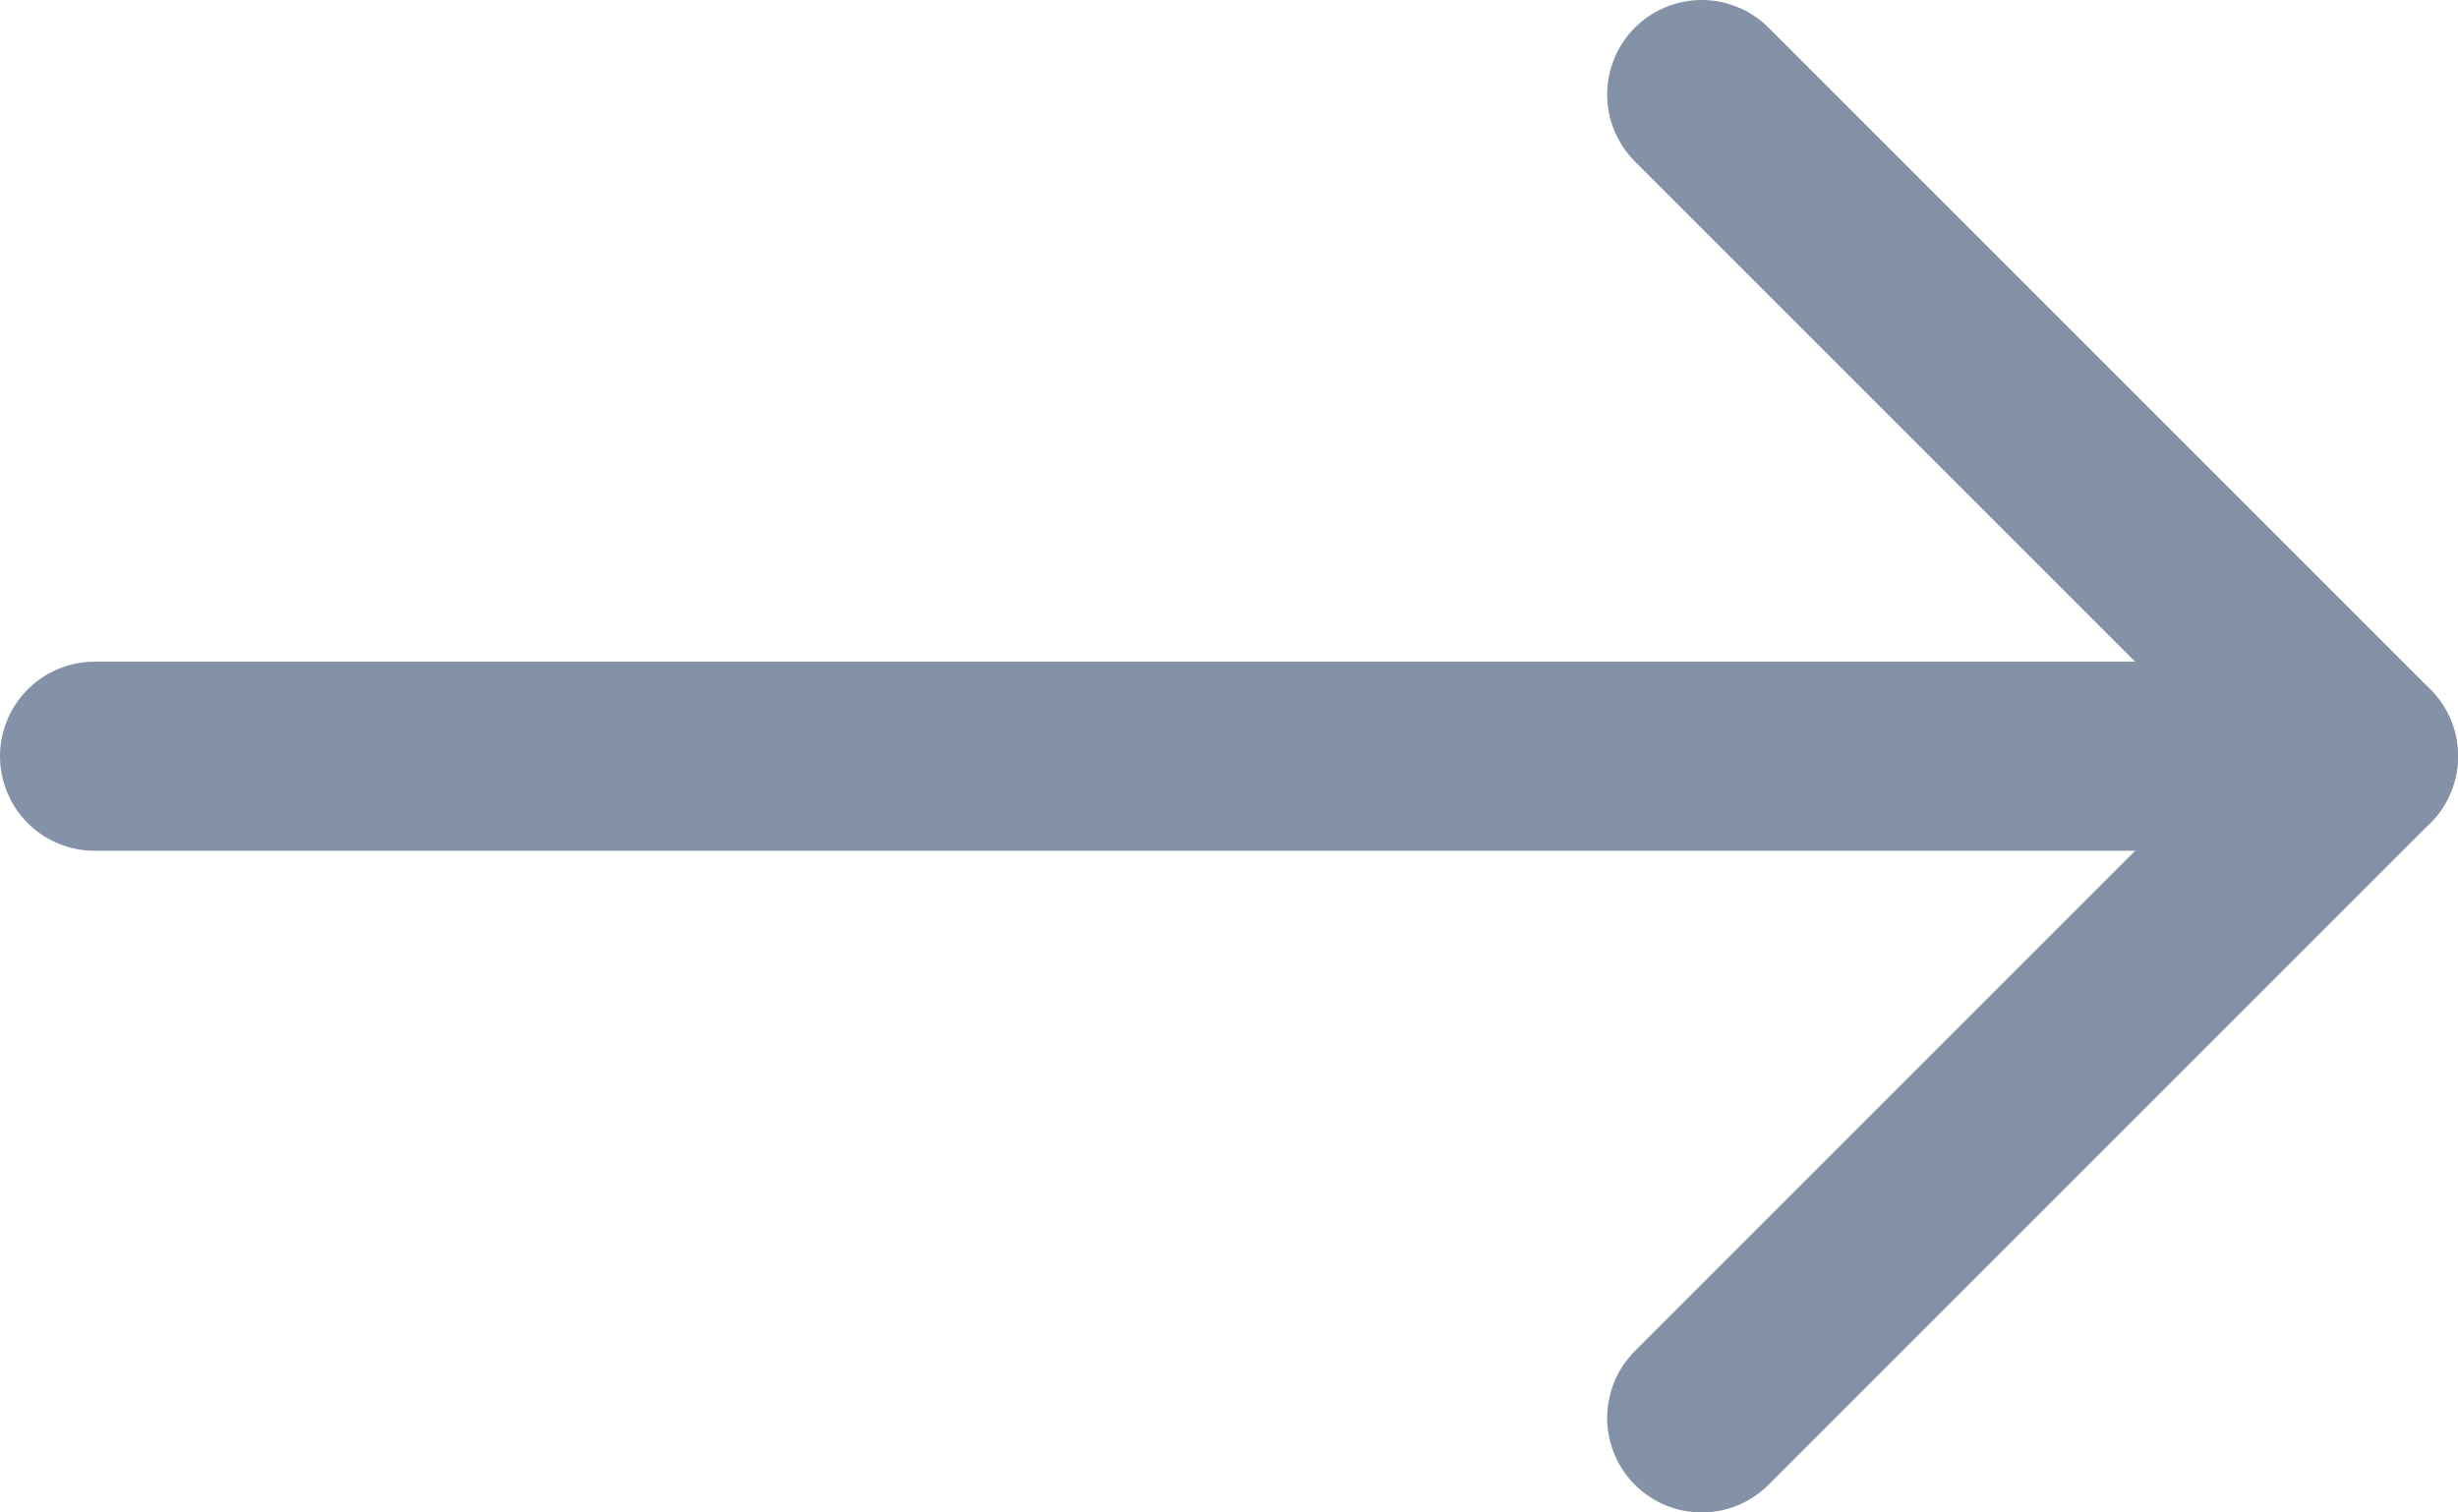 <svg width="26" height="16" viewBox="0 0 26 16" fill="none" xmlns="http://www.w3.org/2000/svg">
<path d="M1 8H25" stroke="#8492A7" stroke-width="2" stroke-linecap="round" stroke-linejoin="round"/>
<path d="M18 15L25 8L18 1" stroke="#8492A7" stroke-width="2" stroke-linecap="round" stroke-linejoin="round"/>
</svg>
